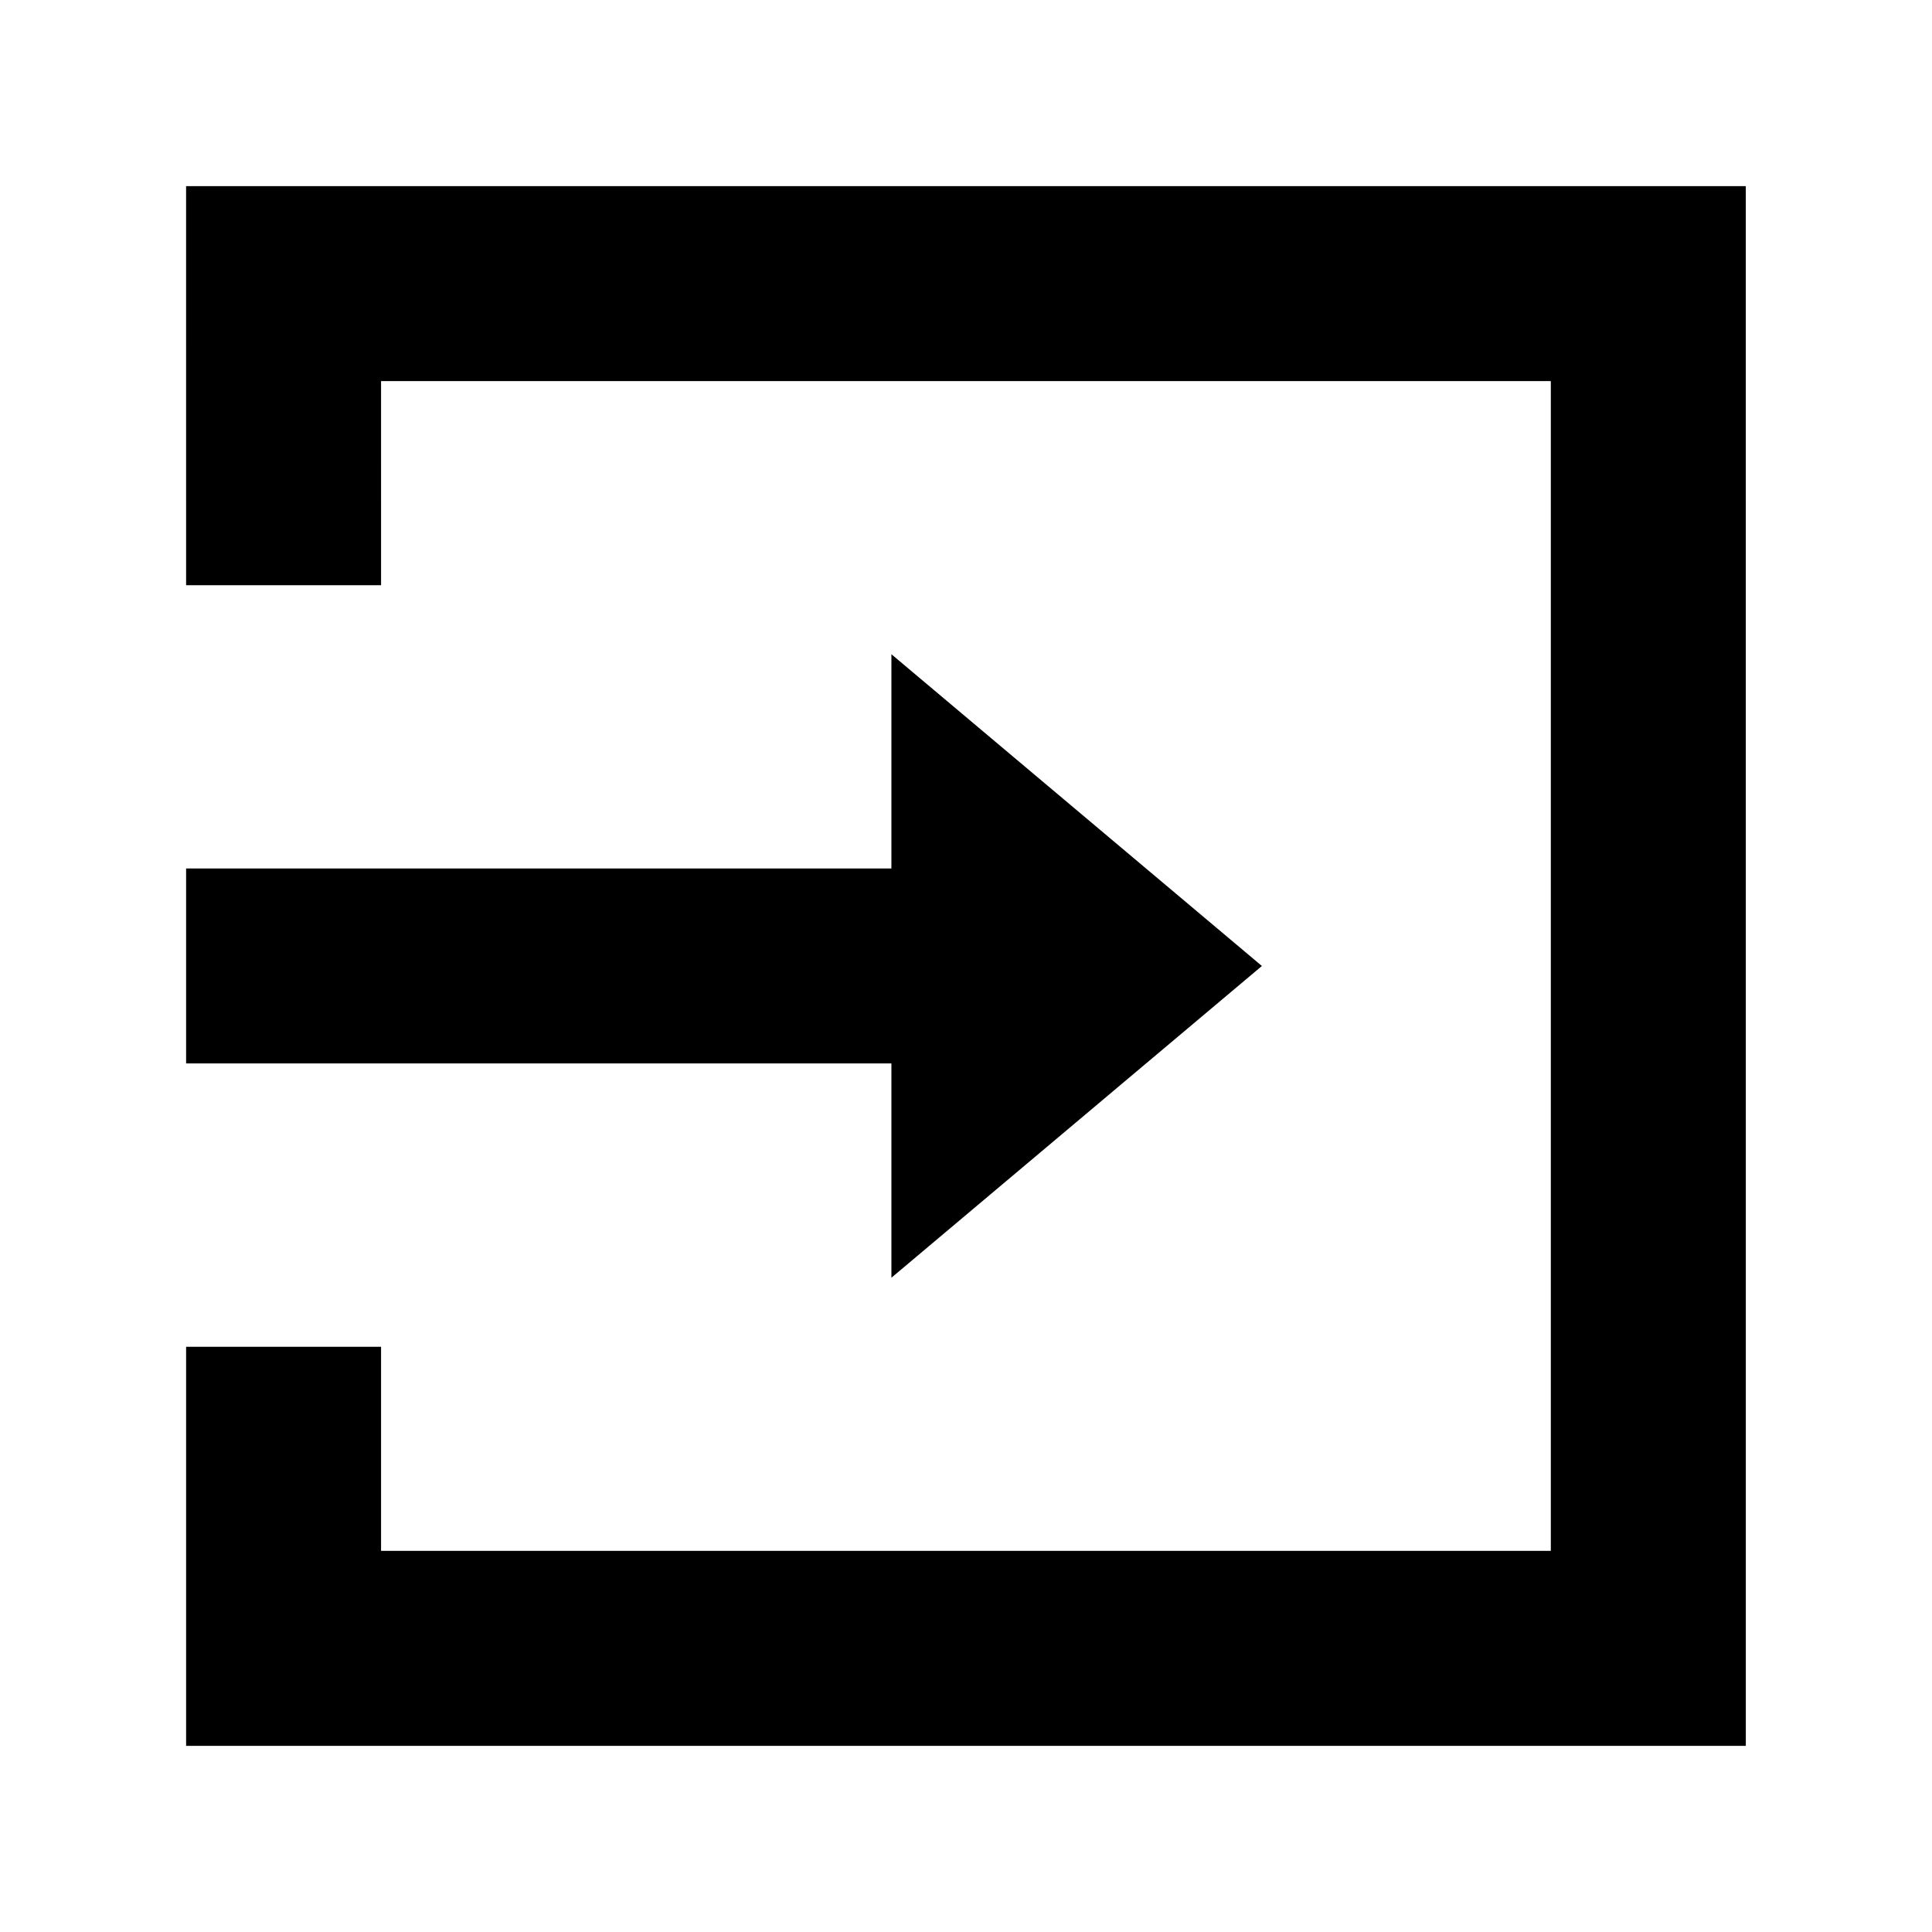 <?xml version="1.0" encoding="UTF-8"?>
<!-- Uploaded to: SVG Repo, www.svgrepo.com, Generator: SVG Repo Mixer Tools -->
<svg fill="#000000" width="800px" height="800px" version="1.1" viewBox="144 144 512 512" xmlns="http://www.w3.org/2000/svg">
 <path d="m380.23 317.38 98.184 82.617-98.184 82.613v-56.785h-186.91v-51.668h186.91zm-186.91-18.297h51.668l-0.004-54.086h310v310h-310v-54.09h-51.664v105.76h413.34l-0.004-413.34h-413.34z" fill-rule="evenodd"/>
</svg>